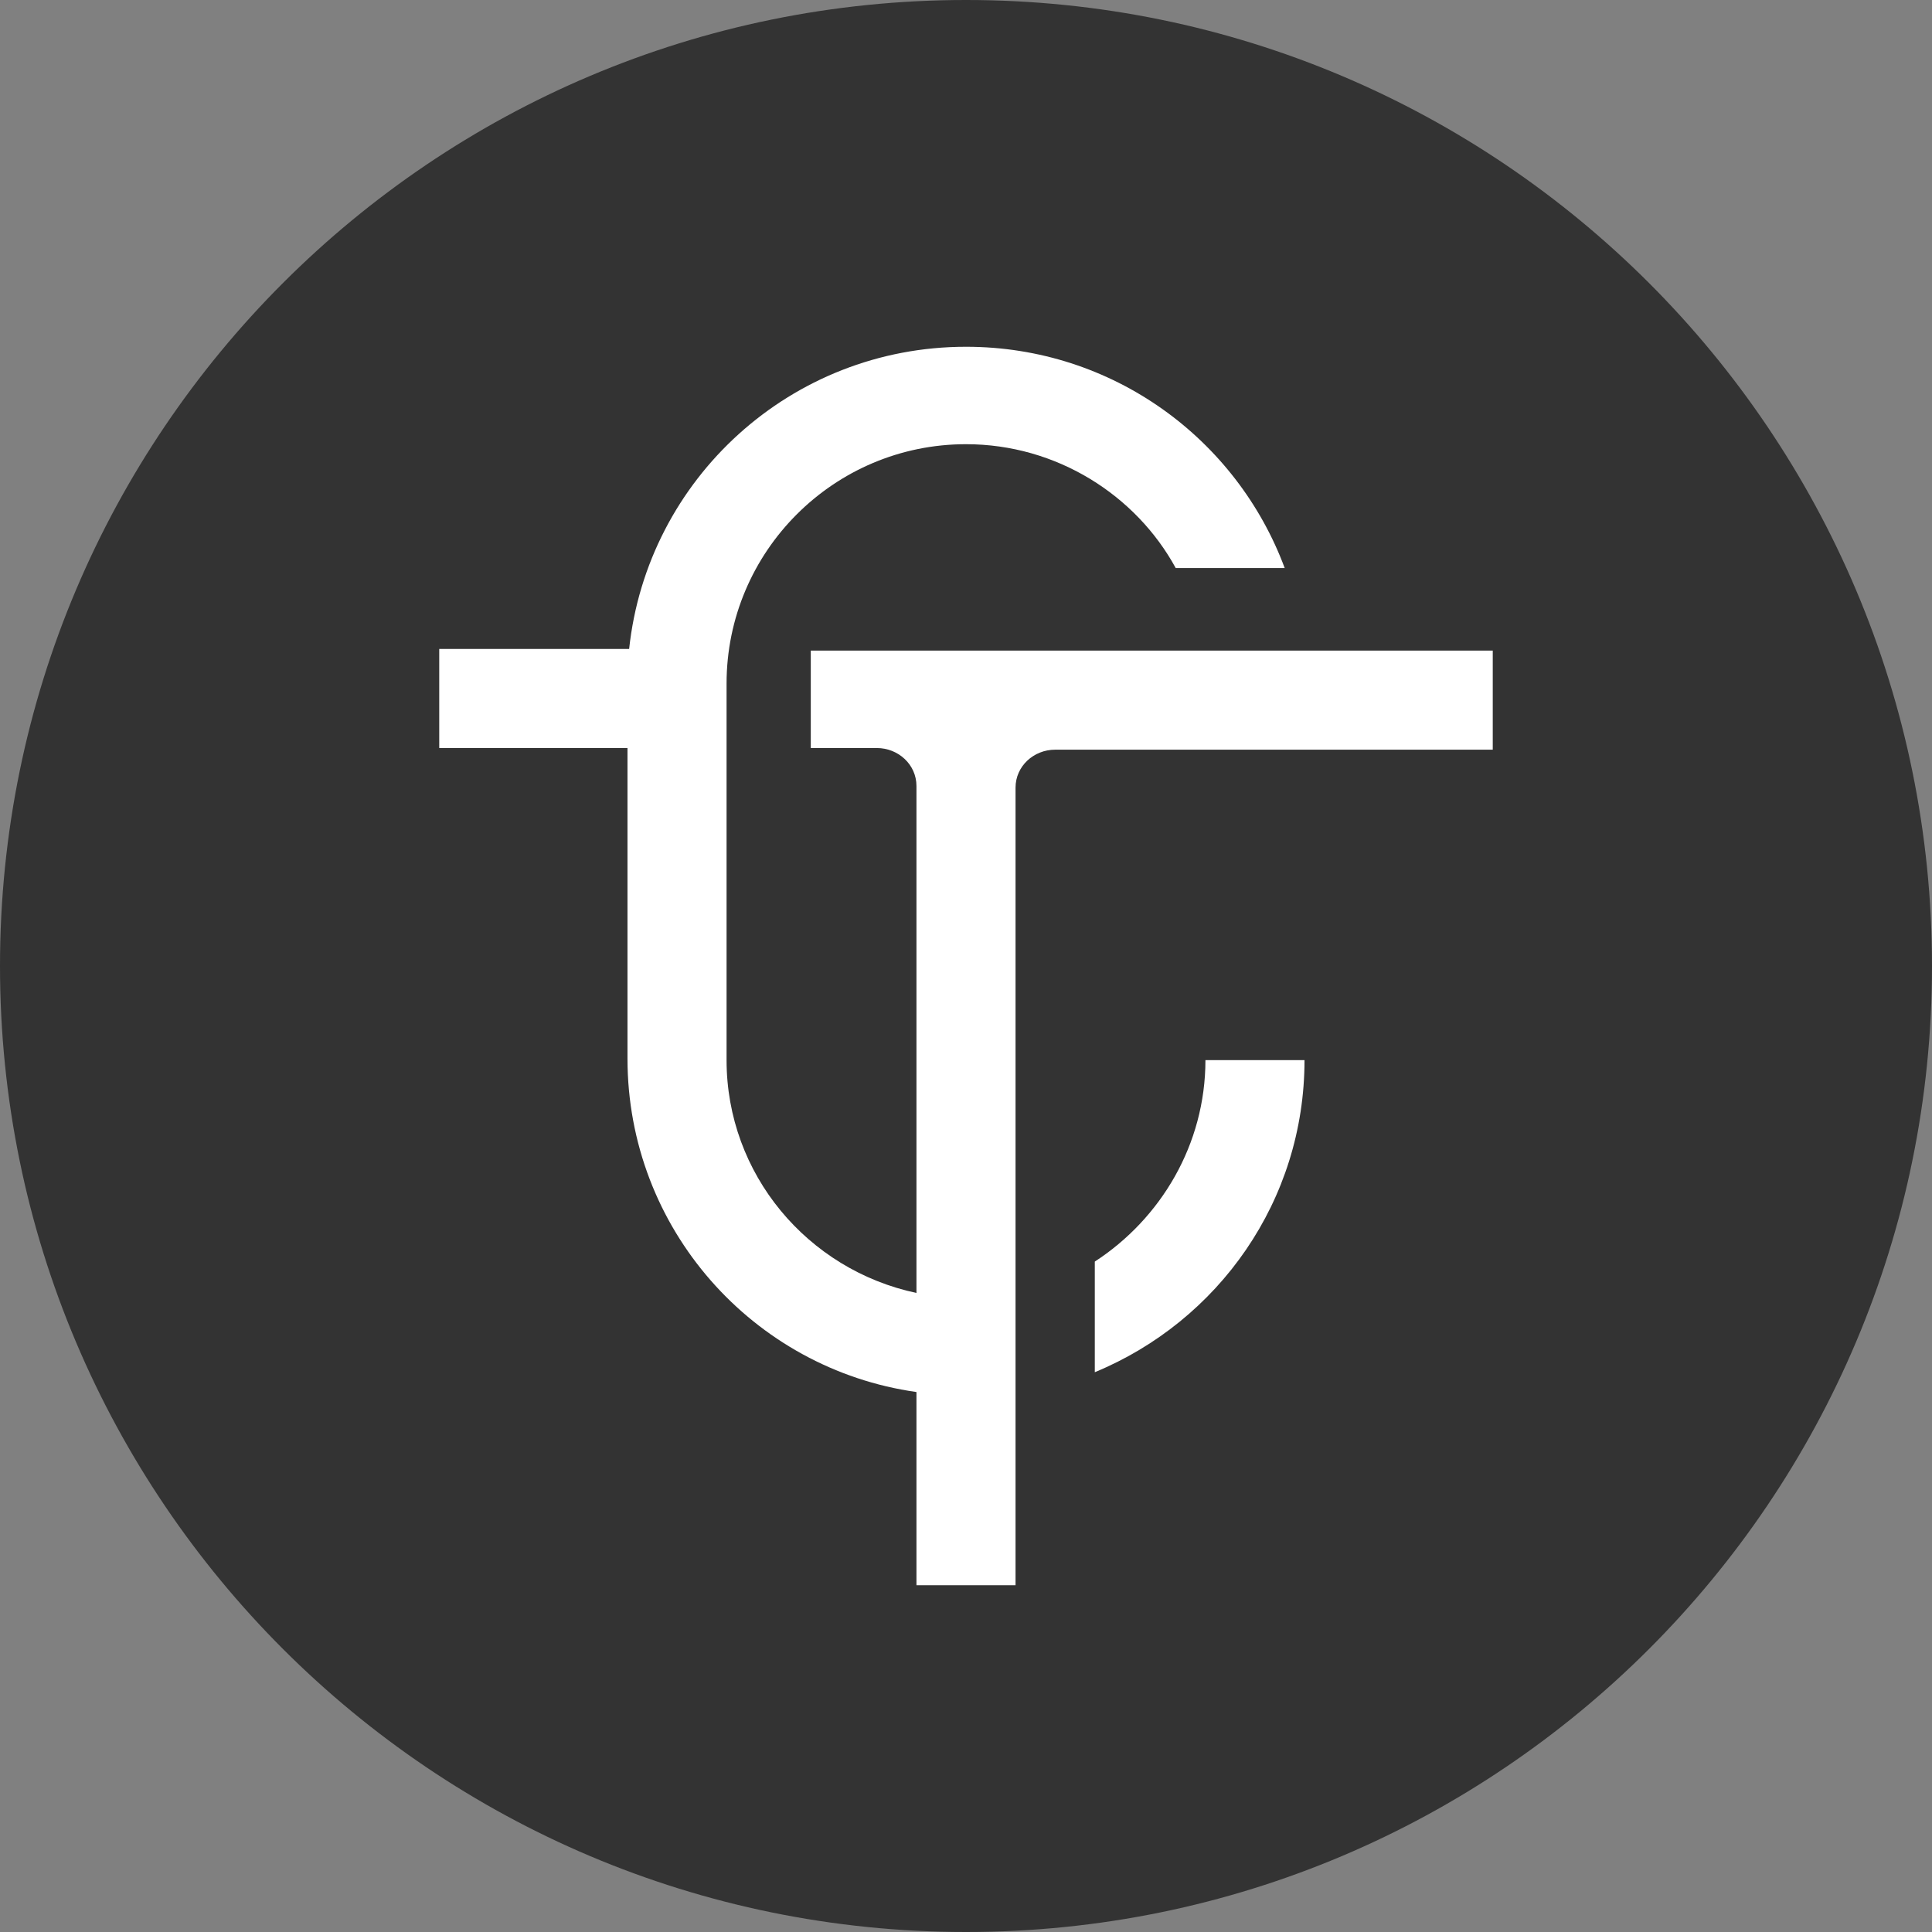 <?xml version="1.0" encoding="utf-8"?>
<!-- Generator: Adobe Illustrator 27.7.0, SVG Export Plug-In . SVG Version: 6.00 Build 0)  -->
<svg version="1.1" id="Layer_1" xmlns="http://www.w3.org/2000/svg" xmlns:xlink="http://www.w3.org/1999/xlink" x="0px" y="0px"
	 viewBox="0 0 117 117" enable-background="new 0 0 117 117" xml:space="preserve">
<rect x="0" y="0" width="117" height="117" fill="#808080" stroke="none"/>
<path fill="#333333" d="M58.5,117L58.5,117C26.2,117,0,90.8,0,58.5v0C0,26.2,26.2,0,58.5,0h0C90.8,0,117,26.2,117,58.5v0
	C117,90.8,90.8,117,58.5,117z"/>
<g>
	<path fill="#FFFFFF" d="M49.1,39.3v6h4c1.3,0,2.4,1,2.4,2.3v30.7C48.9,76.9,44,71.1,44,64.2V45.3v-3.9c0-8,6.5-14.5,14.5-14.5
		c5.5,0,10.3,3.1,12.7,7.5h6.6C74.9,26.6,67.4,21,58.5,21c-10.6,0-19.3,8-20.4,18.3H26.6v6H38v18.8c0,10.3,7.6,18.8,17.5,20.2V96h6
		V84.4v-6.1V47.7c0-1.3,1.1-2.3,2.4-2.3h26.5v-6H49.1z"/>
	<path fill="#FFFFFF" d="M66.3,76.4v6.7C73.8,80,79,72.7,79,64.2h-6C73,69.3,70.3,73.8,66.3,76.4z"/>
</g>
</svg>
